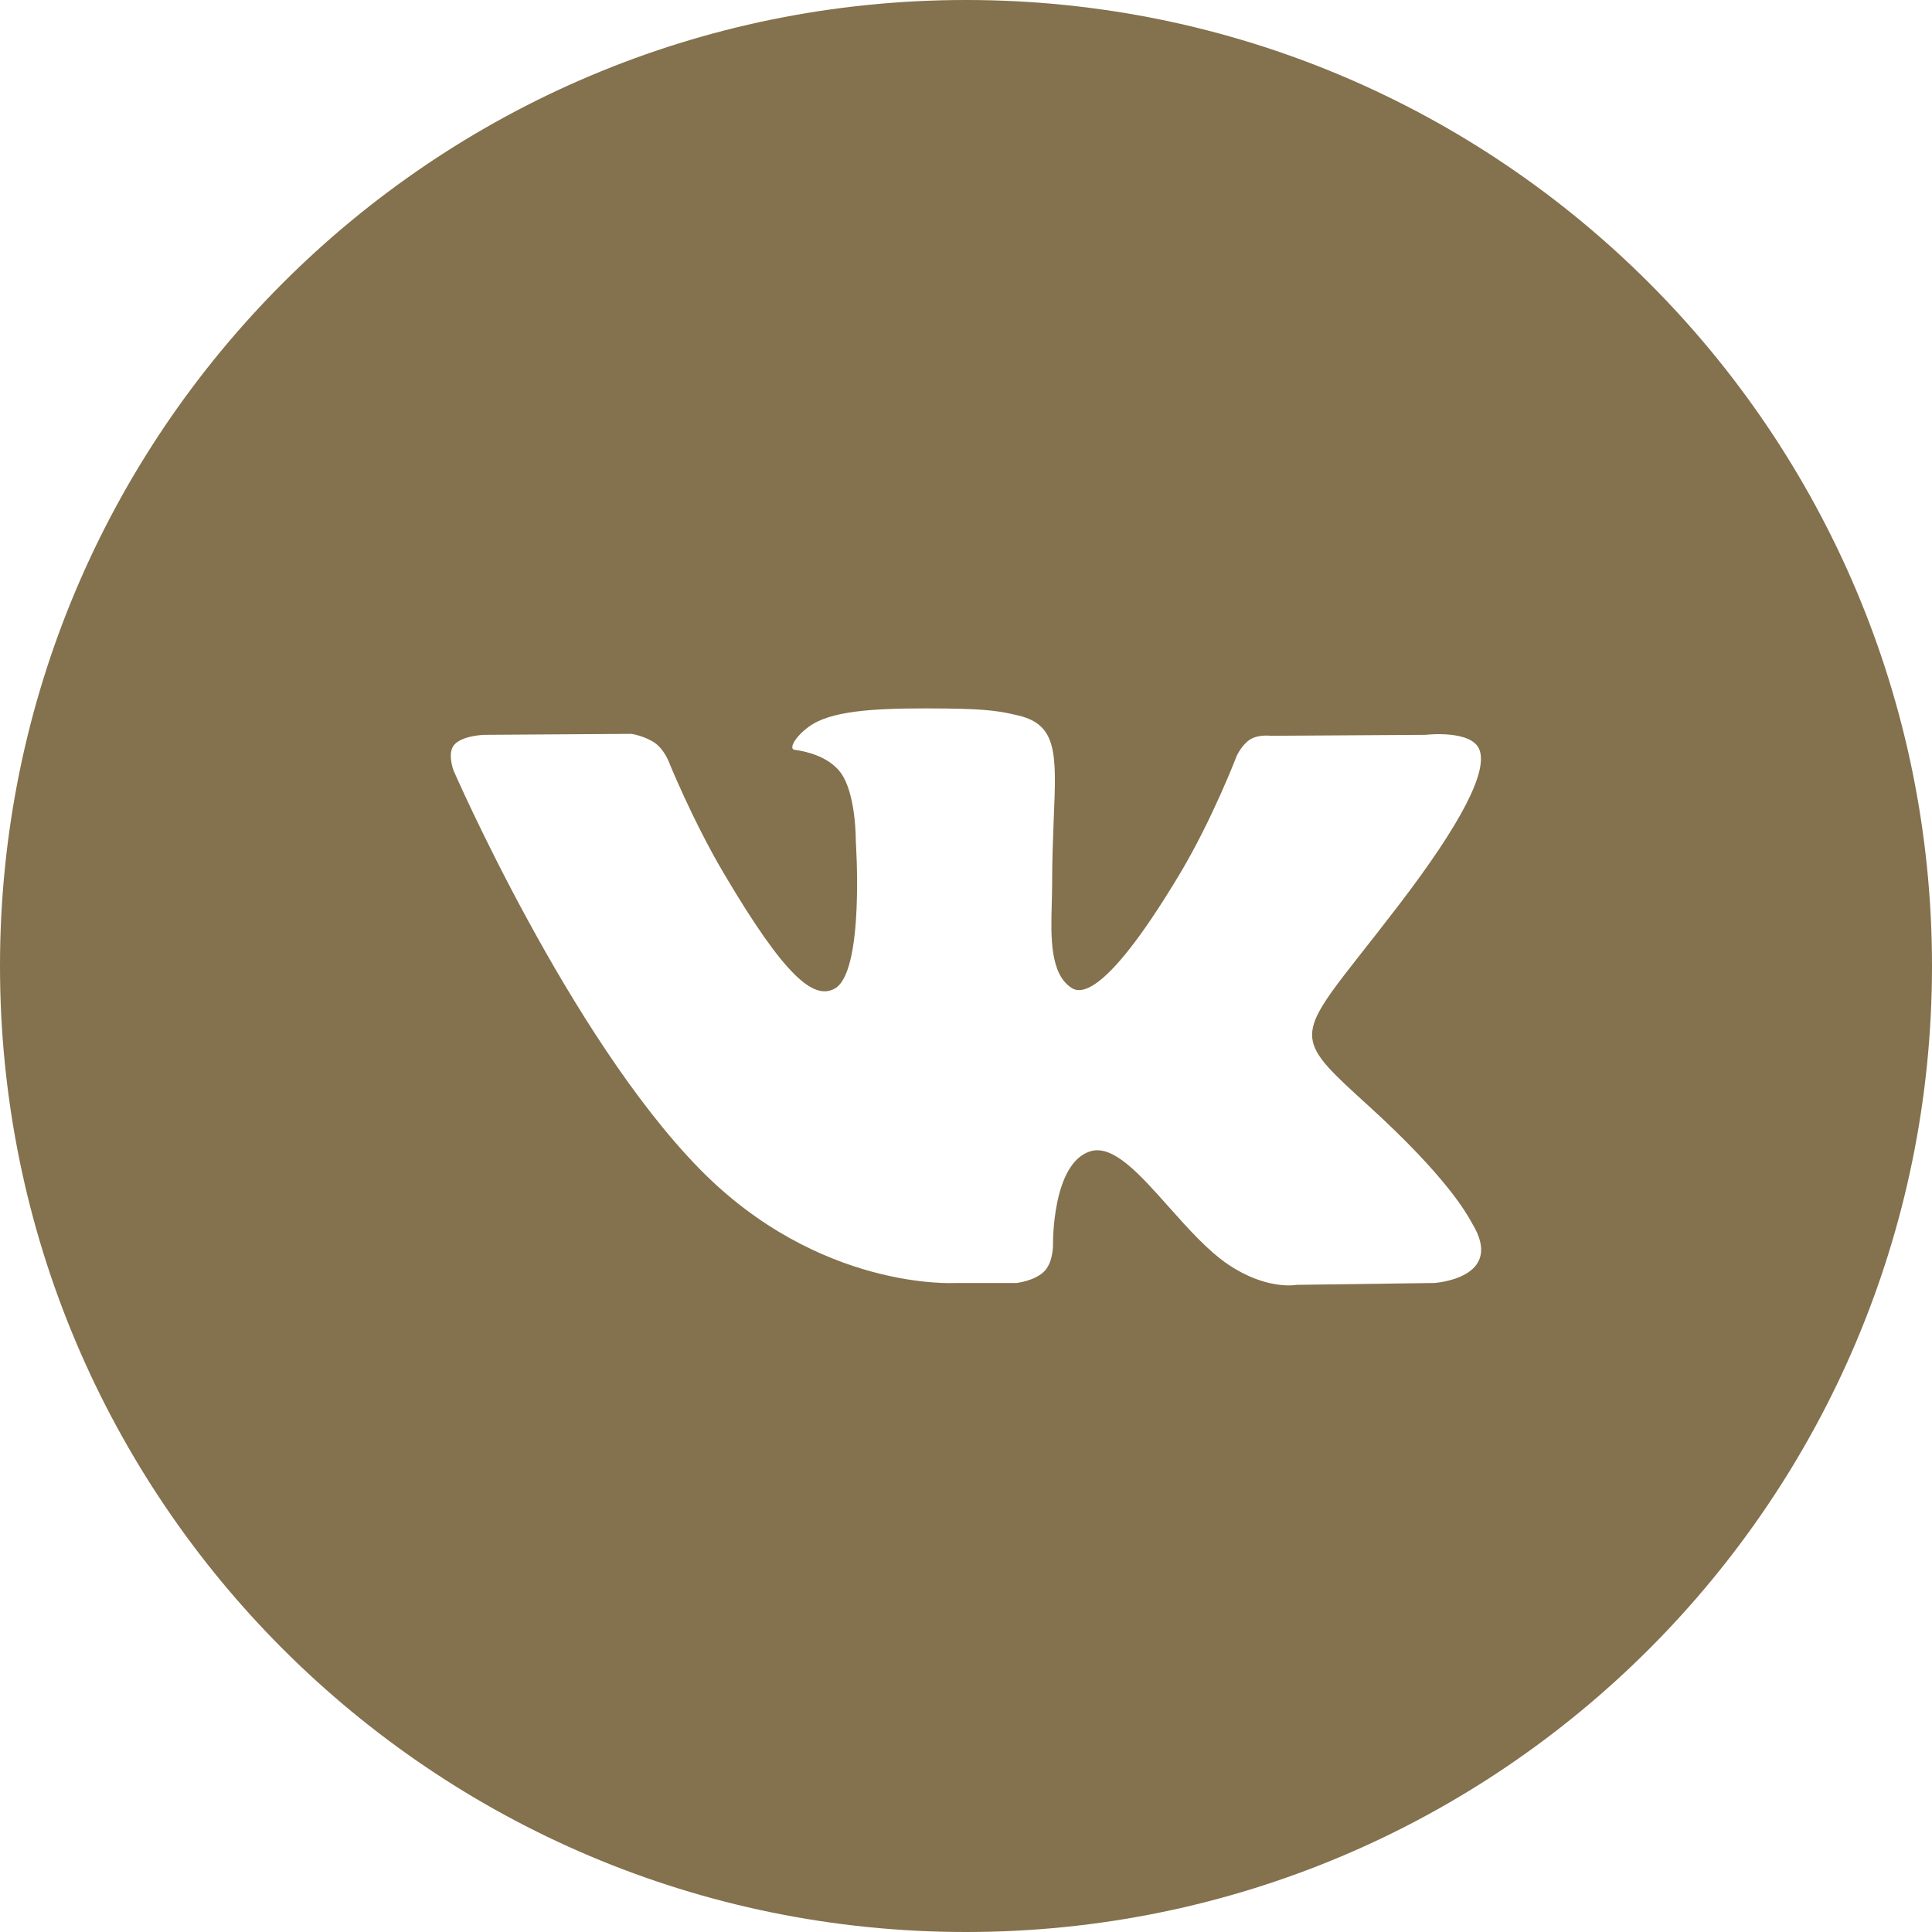 <?xml version="1.0" encoding="UTF-8"?> <svg xmlns="http://www.w3.org/2000/svg" width="26" height="26" viewBox="0 0 26 26" fill="none"><path fill-rule="evenodd" clip-rule="evenodd" d="M13 0C5.82 0 0 5.82 0 13C0 20.18 5.82 26 13 26C20.18 26 26 20.18 26 13C26 5.82 20.18 0 13 0ZM14.058 17.104C13.93 17.239 13.68 17.266 13.68 17.266H12.851C12.851 17.266 11.023 17.374 9.412 15.728C7.655 13.933 6.104 10.37 6.104 10.37C6.104 10.37 6.015 10.137 6.112 10.024C6.221 9.897 6.518 9.889 6.518 9.889L8.5 9.876C8.5 9.876 8.686 9.906 8.82 10.003C8.93 10.083 8.992 10.231 8.992 10.231C8.992 10.231 9.312 11.026 9.736 11.745C10.564 13.149 10.949 13.456 11.23 13.306C11.64 13.087 11.517 11.321 11.517 11.321C11.517 11.321 11.524 10.681 11.311 10.395C11.145 10.174 10.833 10.109 10.696 10.091C10.584 10.077 10.767 9.822 11.004 9.709C11.361 9.538 11.99 9.528 12.734 9.535C13.314 9.541 13.481 9.576 13.708 9.63C14.233 9.755 14.217 10.154 14.181 11.015C14.171 11.273 14.159 11.572 14.159 11.917C14.159 11.995 14.156 12.077 14.154 12.162C14.142 12.604 14.128 13.109 14.424 13.297C14.576 13.393 14.947 13.311 15.875 11.764C16.315 11.03 16.645 10.168 16.645 10.168C16.645 10.168 16.718 10.014 16.829 9.948C16.944 9.881 17.099 9.902 17.099 9.902L19.183 9.889C19.183 9.889 19.81 9.815 19.911 10.093C20.018 10.384 19.677 11.065 18.825 12.179C18.017 13.237 17.624 13.626 17.66 13.97C17.687 14.222 17.942 14.449 18.433 14.896C19.457 15.829 19.731 16.32 19.797 16.438C19.803 16.448 19.807 16.455 19.809 16.46C20.269 17.207 19.3 17.266 19.3 17.266L17.448 17.291C17.448 17.291 17.05 17.369 16.527 17.016C16.253 16.831 15.985 16.529 15.729 16.242C15.339 15.803 14.979 15.398 14.672 15.494C14.156 15.655 14.171 16.746 14.171 16.746C14.171 16.746 14.176 16.98 14.058 17.104Z" fill="#84714D"></path></svg> 